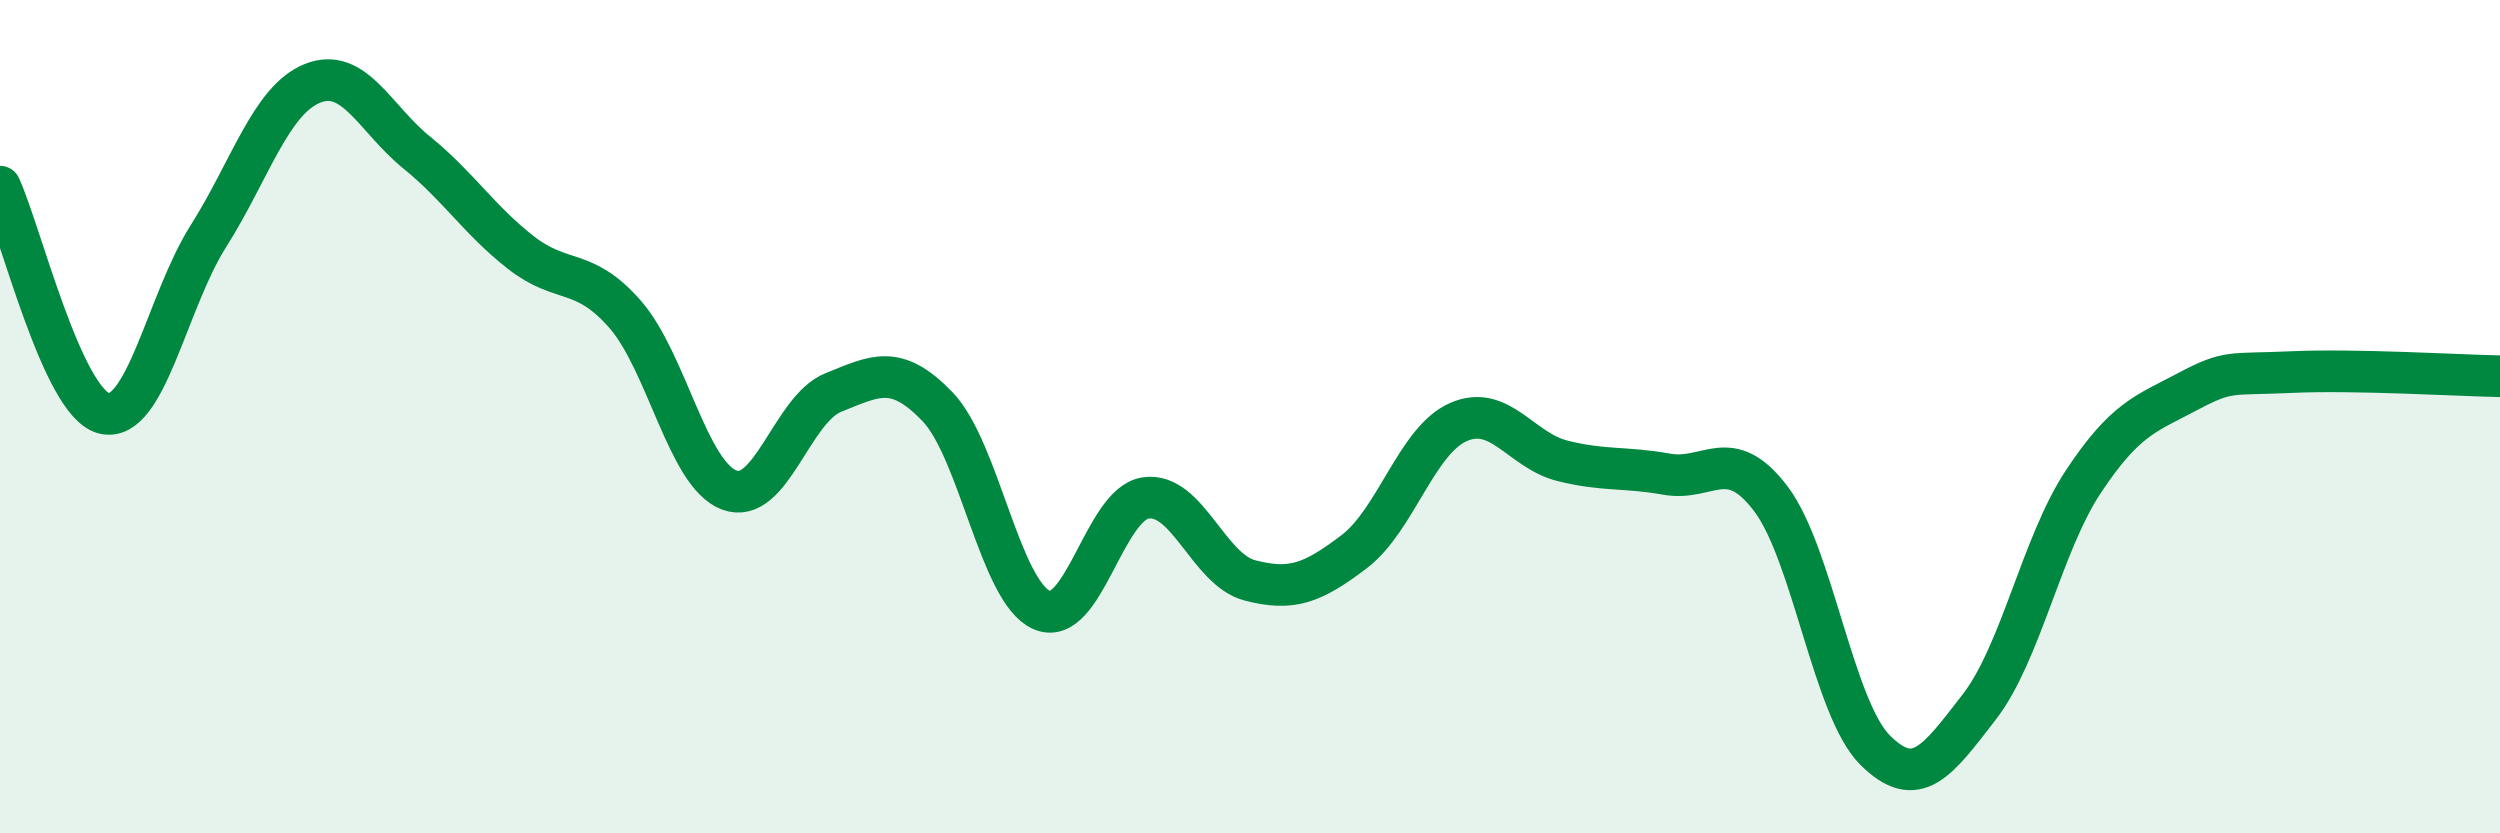 
    <svg width="60" height="20" viewBox="0 0 60 20" xmlns="http://www.w3.org/2000/svg">
      <path
        d="M 0,4.48 C 0.5,5.57 1.5,9.68 2.5,9.92 C 3.5,10.16 4,7.25 5,5.67 C 6,4.09 6.5,2.4 7.5,2 C 8.5,1.6 9,2.85 10,3.66 C 11,4.47 11.5,5.28 12.5,6.06 C 13.5,6.84 14,6.4 15,7.54 C 16,8.68 16.5,11.38 17.5,11.76 C 18.5,12.14 19,9.82 20,9.42 C 21,9.02 21.5,8.72 22.5,9.76 C 23.5,10.8 24,14.2 25,14.64 C 26,15.08 26.5,12.09 27.5,11.95 C 28.5,11.81 29,13.67 30,13.93 C 31,14.19 31.5,14 32.5,13.24 C 33.5,12.48 34,10.57 35,10.13 C 36,9.69 36.5,10.81 37.5,11.06 C 38.5,11.31 39,11.2 40,11.38 C 41,11.56 41.5,10.65 42.5,11.97 C 43.5,13.29 44,17 45,18 C 46,19 46.5,18.26 47.5,16.97 C 48.5,15.68 49,13.07 50,11.56 C 51,10.05 51.5,9.93 52.5,9.4 C 53.5,8.87 53.5,9 55,8.93 C 56.5,8.86 59,9.01 60,9.03L60 20L0 20Z"
        fill="#008740"
        opacity="0.1"
        stroke-linecap="round"
        stroke-linejoin="round"
      />
      <path
        d="M 0,4.48 C 0.5,5.57 1.5,9.68 2.5,9.92 C 3.5,10.16 4,7.25 5,5.67 C 6,4.09 6.5,2.4 7.5,2 C 8.5,1.6 9,2.85 10,3.66 C 11,4.47 11.5,5.28 12.5,6.06 C 13.5,6.84 14,6.4 15,7.54 C 16,8.68 16.5,11.38 17.5,11.76 C 18.5,12.14 19,9.82 20,9.42 C 21,9.02 21.5,8.72 22.5,9.76 C 23.5,10.8 24,14.2 25,14.64 C 26,15.08 26.5,12.09 27.5,11.95 C 28.5,11.81 29,13.67 30,13.93 C 31,14.19 31.5,14 32.5,13.24 C 33.5,12.48 34,10.57 35,10.13 C 36,9.69 36.5,10.81 37.5,11.06 C 38.5,11.31 39,11.2 40,11.38 C 41,11.56 41.5,10.65 42.5,11.97 C 43.5,13.29 44,17 45,18 C 46,19 46.5,18.26 47.5,16.97 C 48.5,15.68 49,13.07 50,11.56 C 51,10.05 51.5,9.93 52.5,9.4 C 53.5,8.87 53.5,9 55,8.93 C 56.5,8.86 59,9.01 60,9.03"
        stroke="#008740"
        stroke-width="1"
        fill="none"
        stroke-linecap="round"
        stroke-linejoin="round"
      />
    </svg>
  